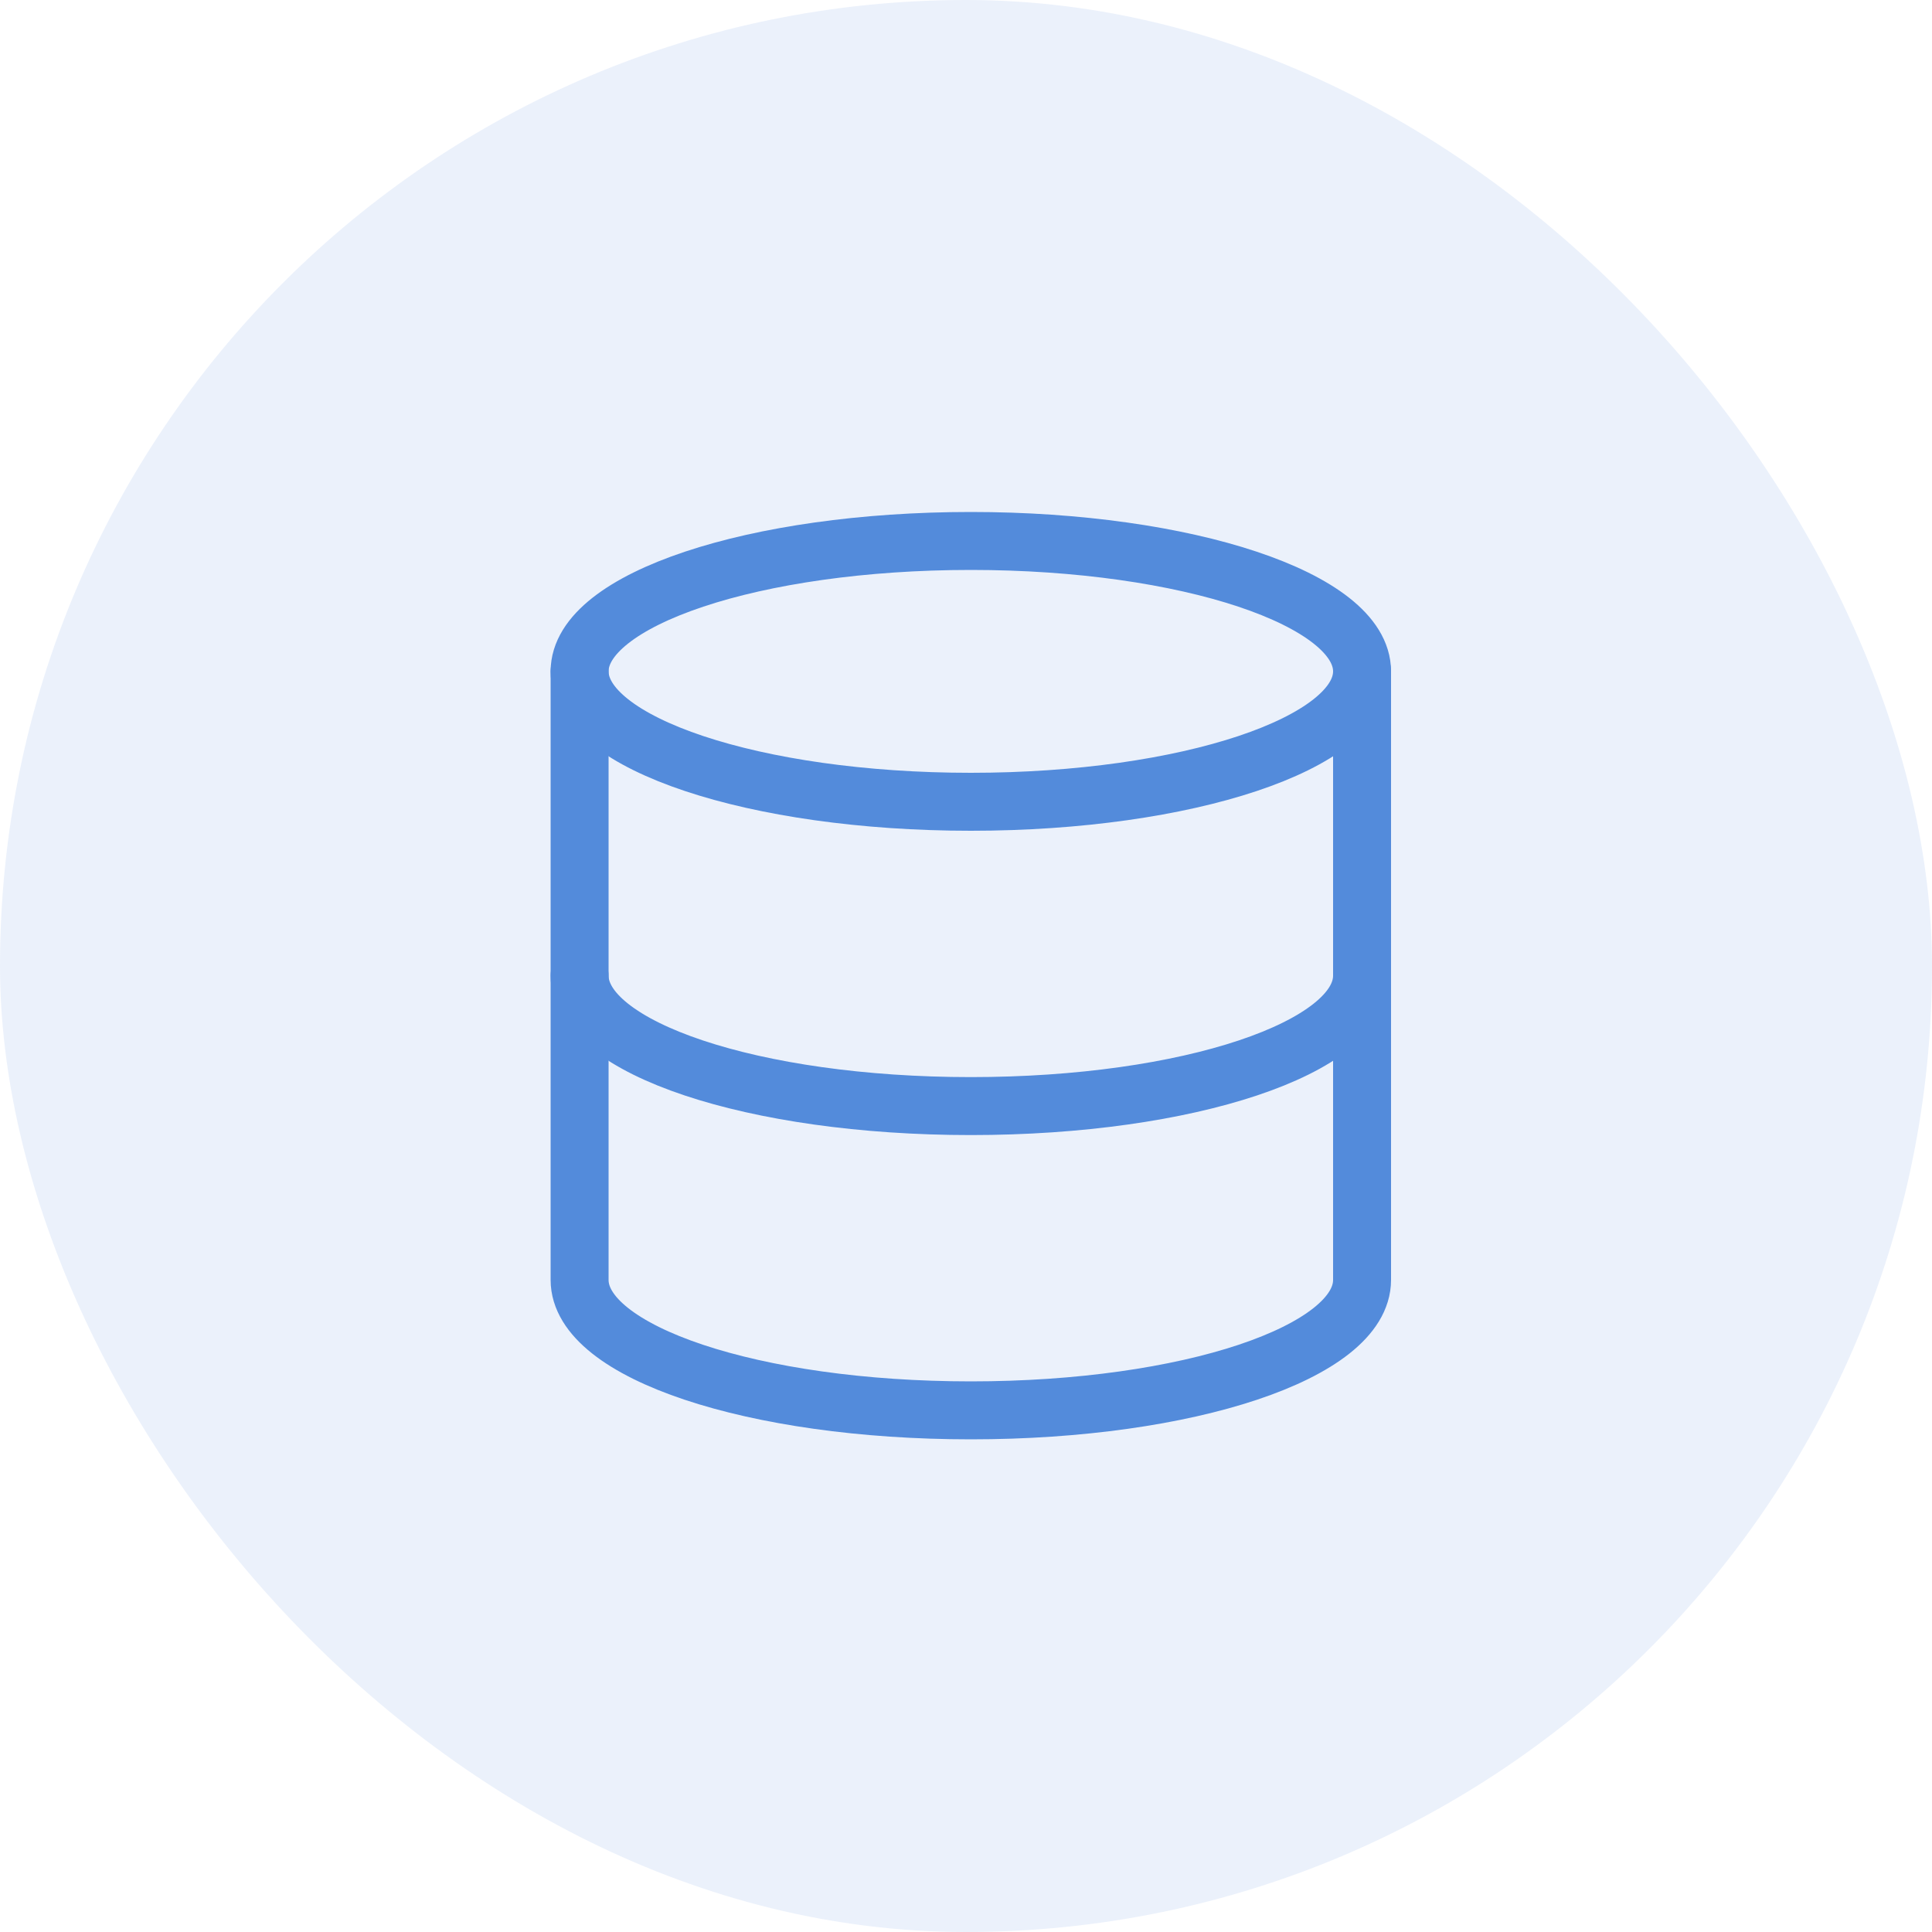 <svg width="75" height="75" viewBox="0 0 75 75" fill="none" xmlns="http://www.w3.org/2000/svg">
<rect width="75" height="75" rx="37.5" fill="#538BDB" fill-opacity="0.12"/>
<path d="M37.688 31.125C46.075 31.125 52.875 28.858 52.875 26.062C52.875 23.267 46.075 21 37.688 21C29.3 21 22.5 23.267 22.5 26.062C22.5 28.858 29.3 31.125 37.688 31.125Z" stroke="#538BDB" stroke-width="2.25" stroke-linecap="round" stroke-linejoin="round"/>
<path d="M52.875 37.875C52.875 40.676 46.125 42.938 37.688 42.938C29.25 42.938 22.5 40.676 22.5 37.875" stroke="#538BDB" stroke-width="2.25" stroke-linecap="round" stroke-linejoin="round"/>
<path d="M22.5 26.062V49.688C22.5 52.489 29.25 54.75 37.688 54.75C46.125 54.75 52.875 52.489 52.875 49.688V26.062" stroke="#538BDB" stroke-width="2.25" stroke-linecap="round" stroke-linejoin="round"/>
</svg>
